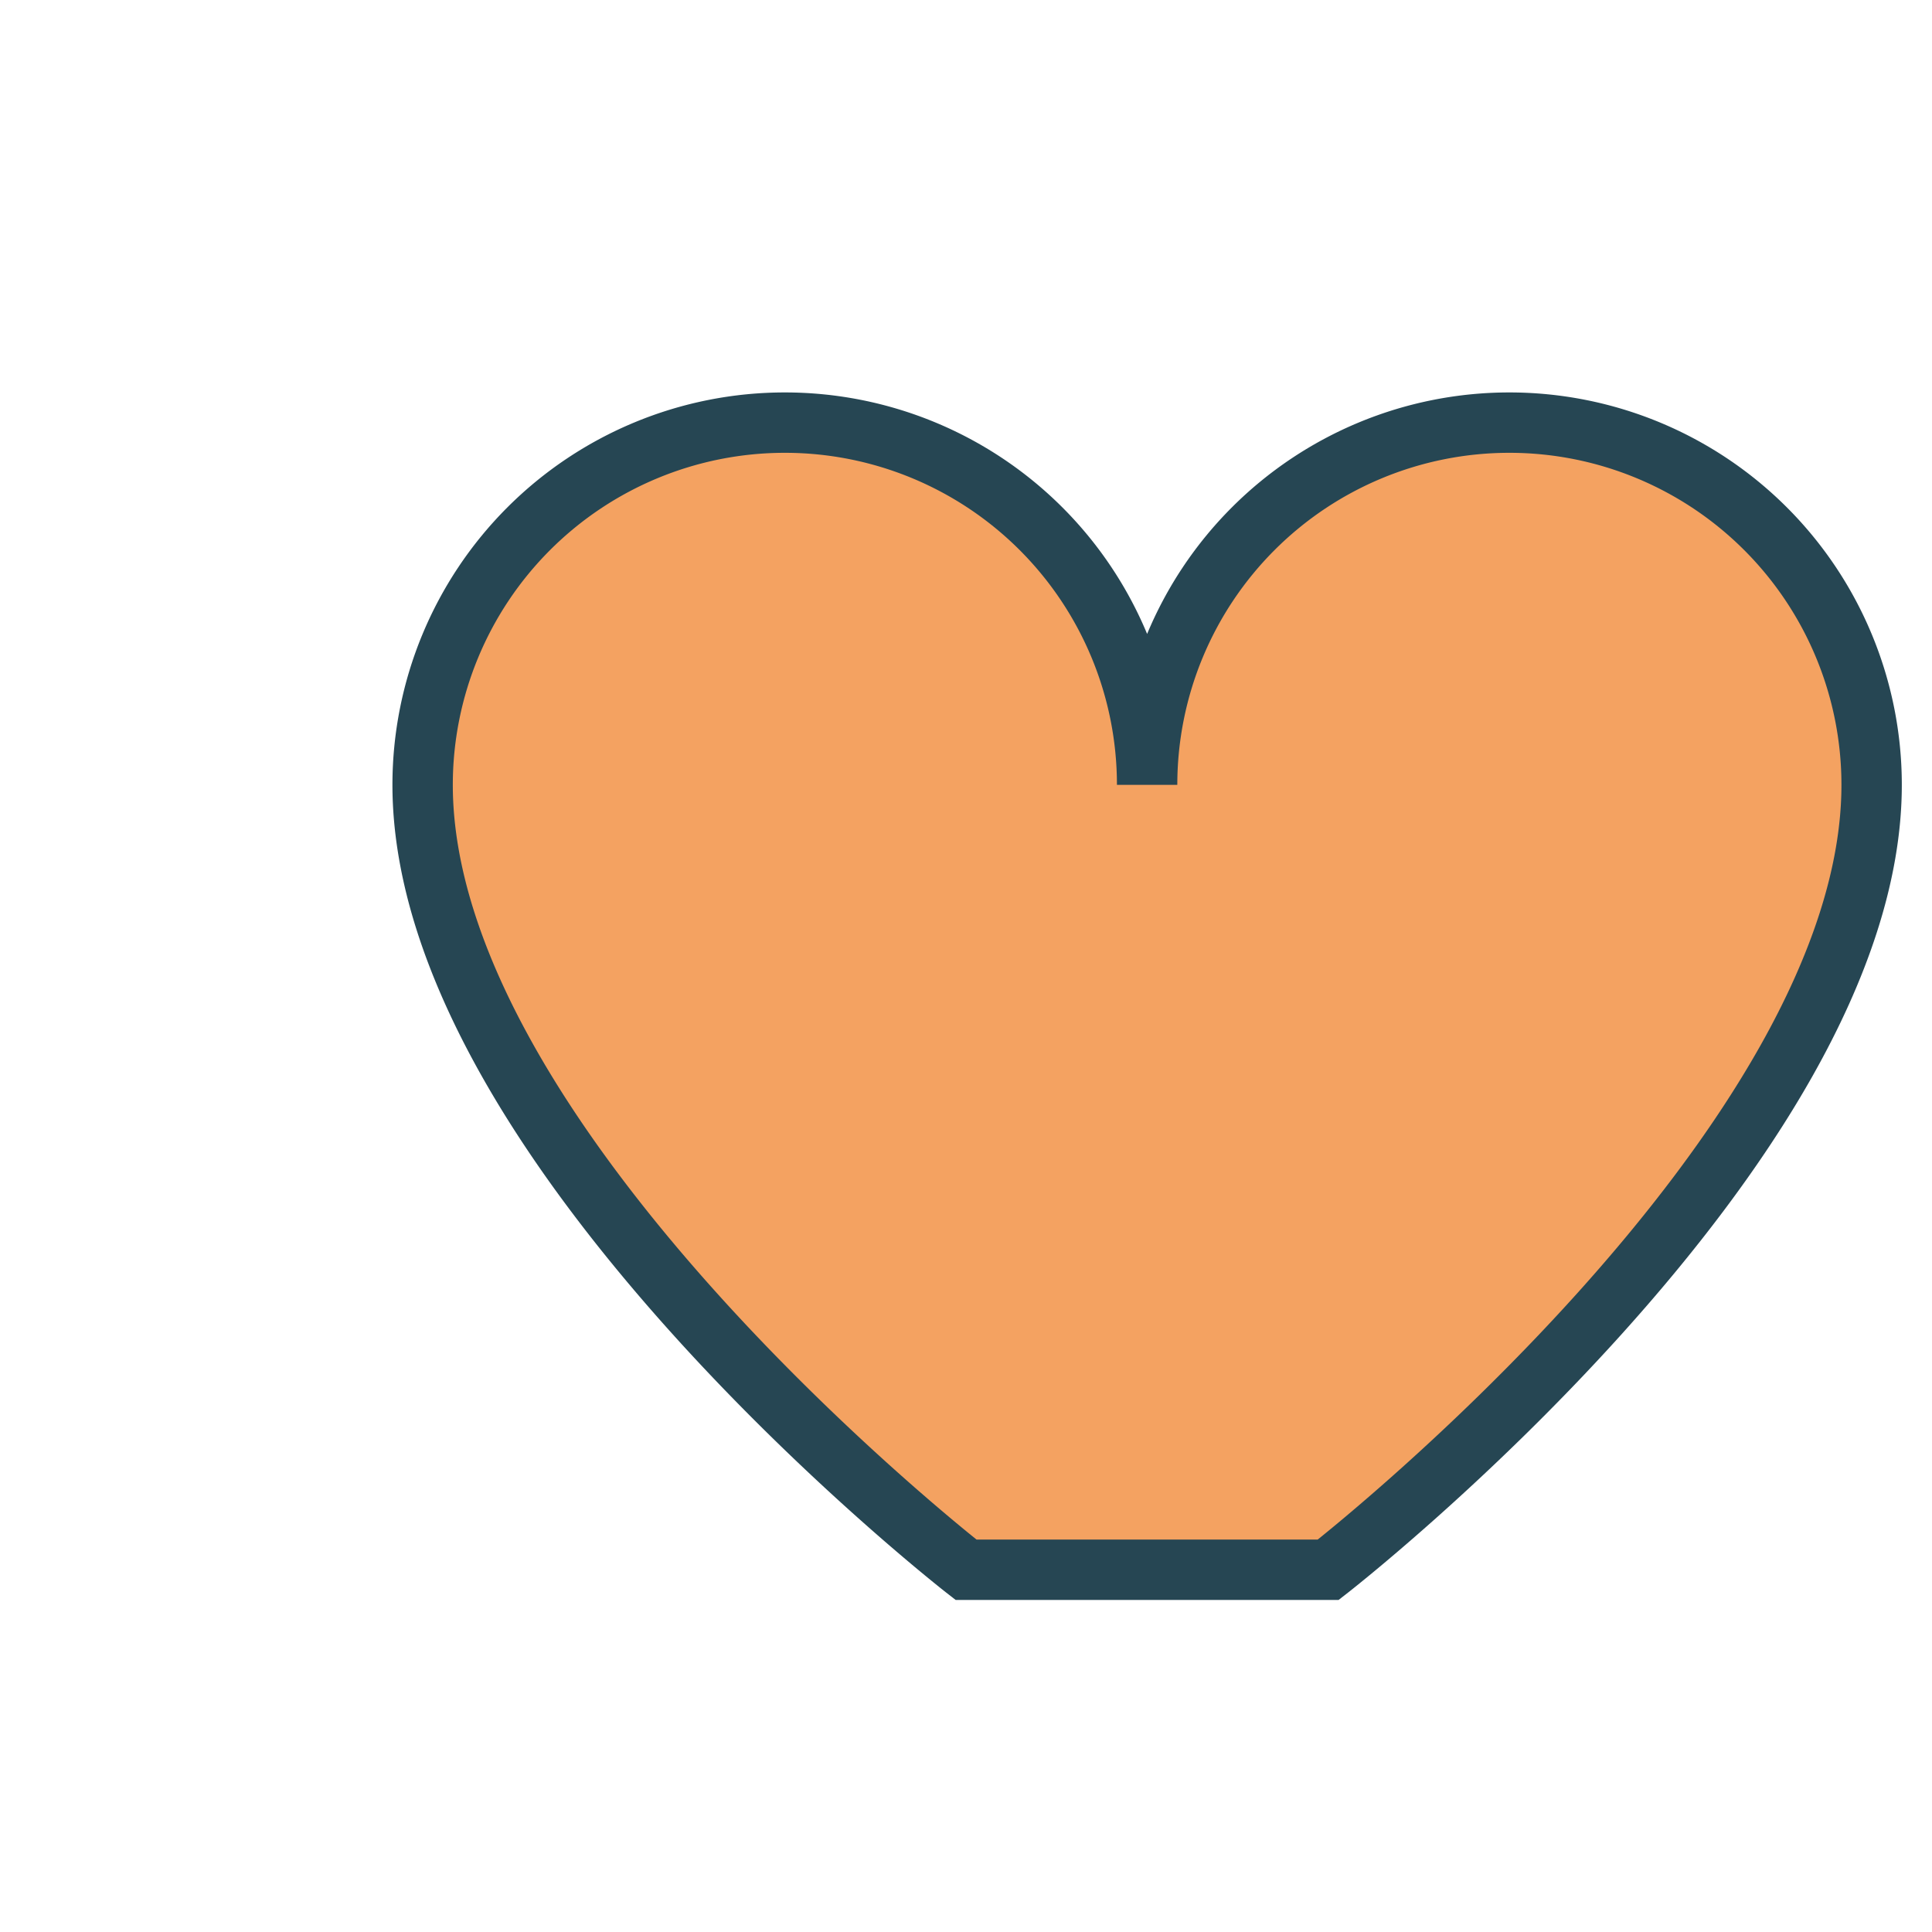 <?xml version="1.0" encoding="UTF-8"?>
<svg xmlns="http://www.w3.org/2000/svg" width="32" height="32" viewBox="0 0 32 32"><path d="M16 26s-9-7-9-13a6 6 0 0112 0 6 6 0 0112 0c0 6-9 13-9 13z" fill="#F4A261" stroke="#264653" stroke-width="1"/></svg>